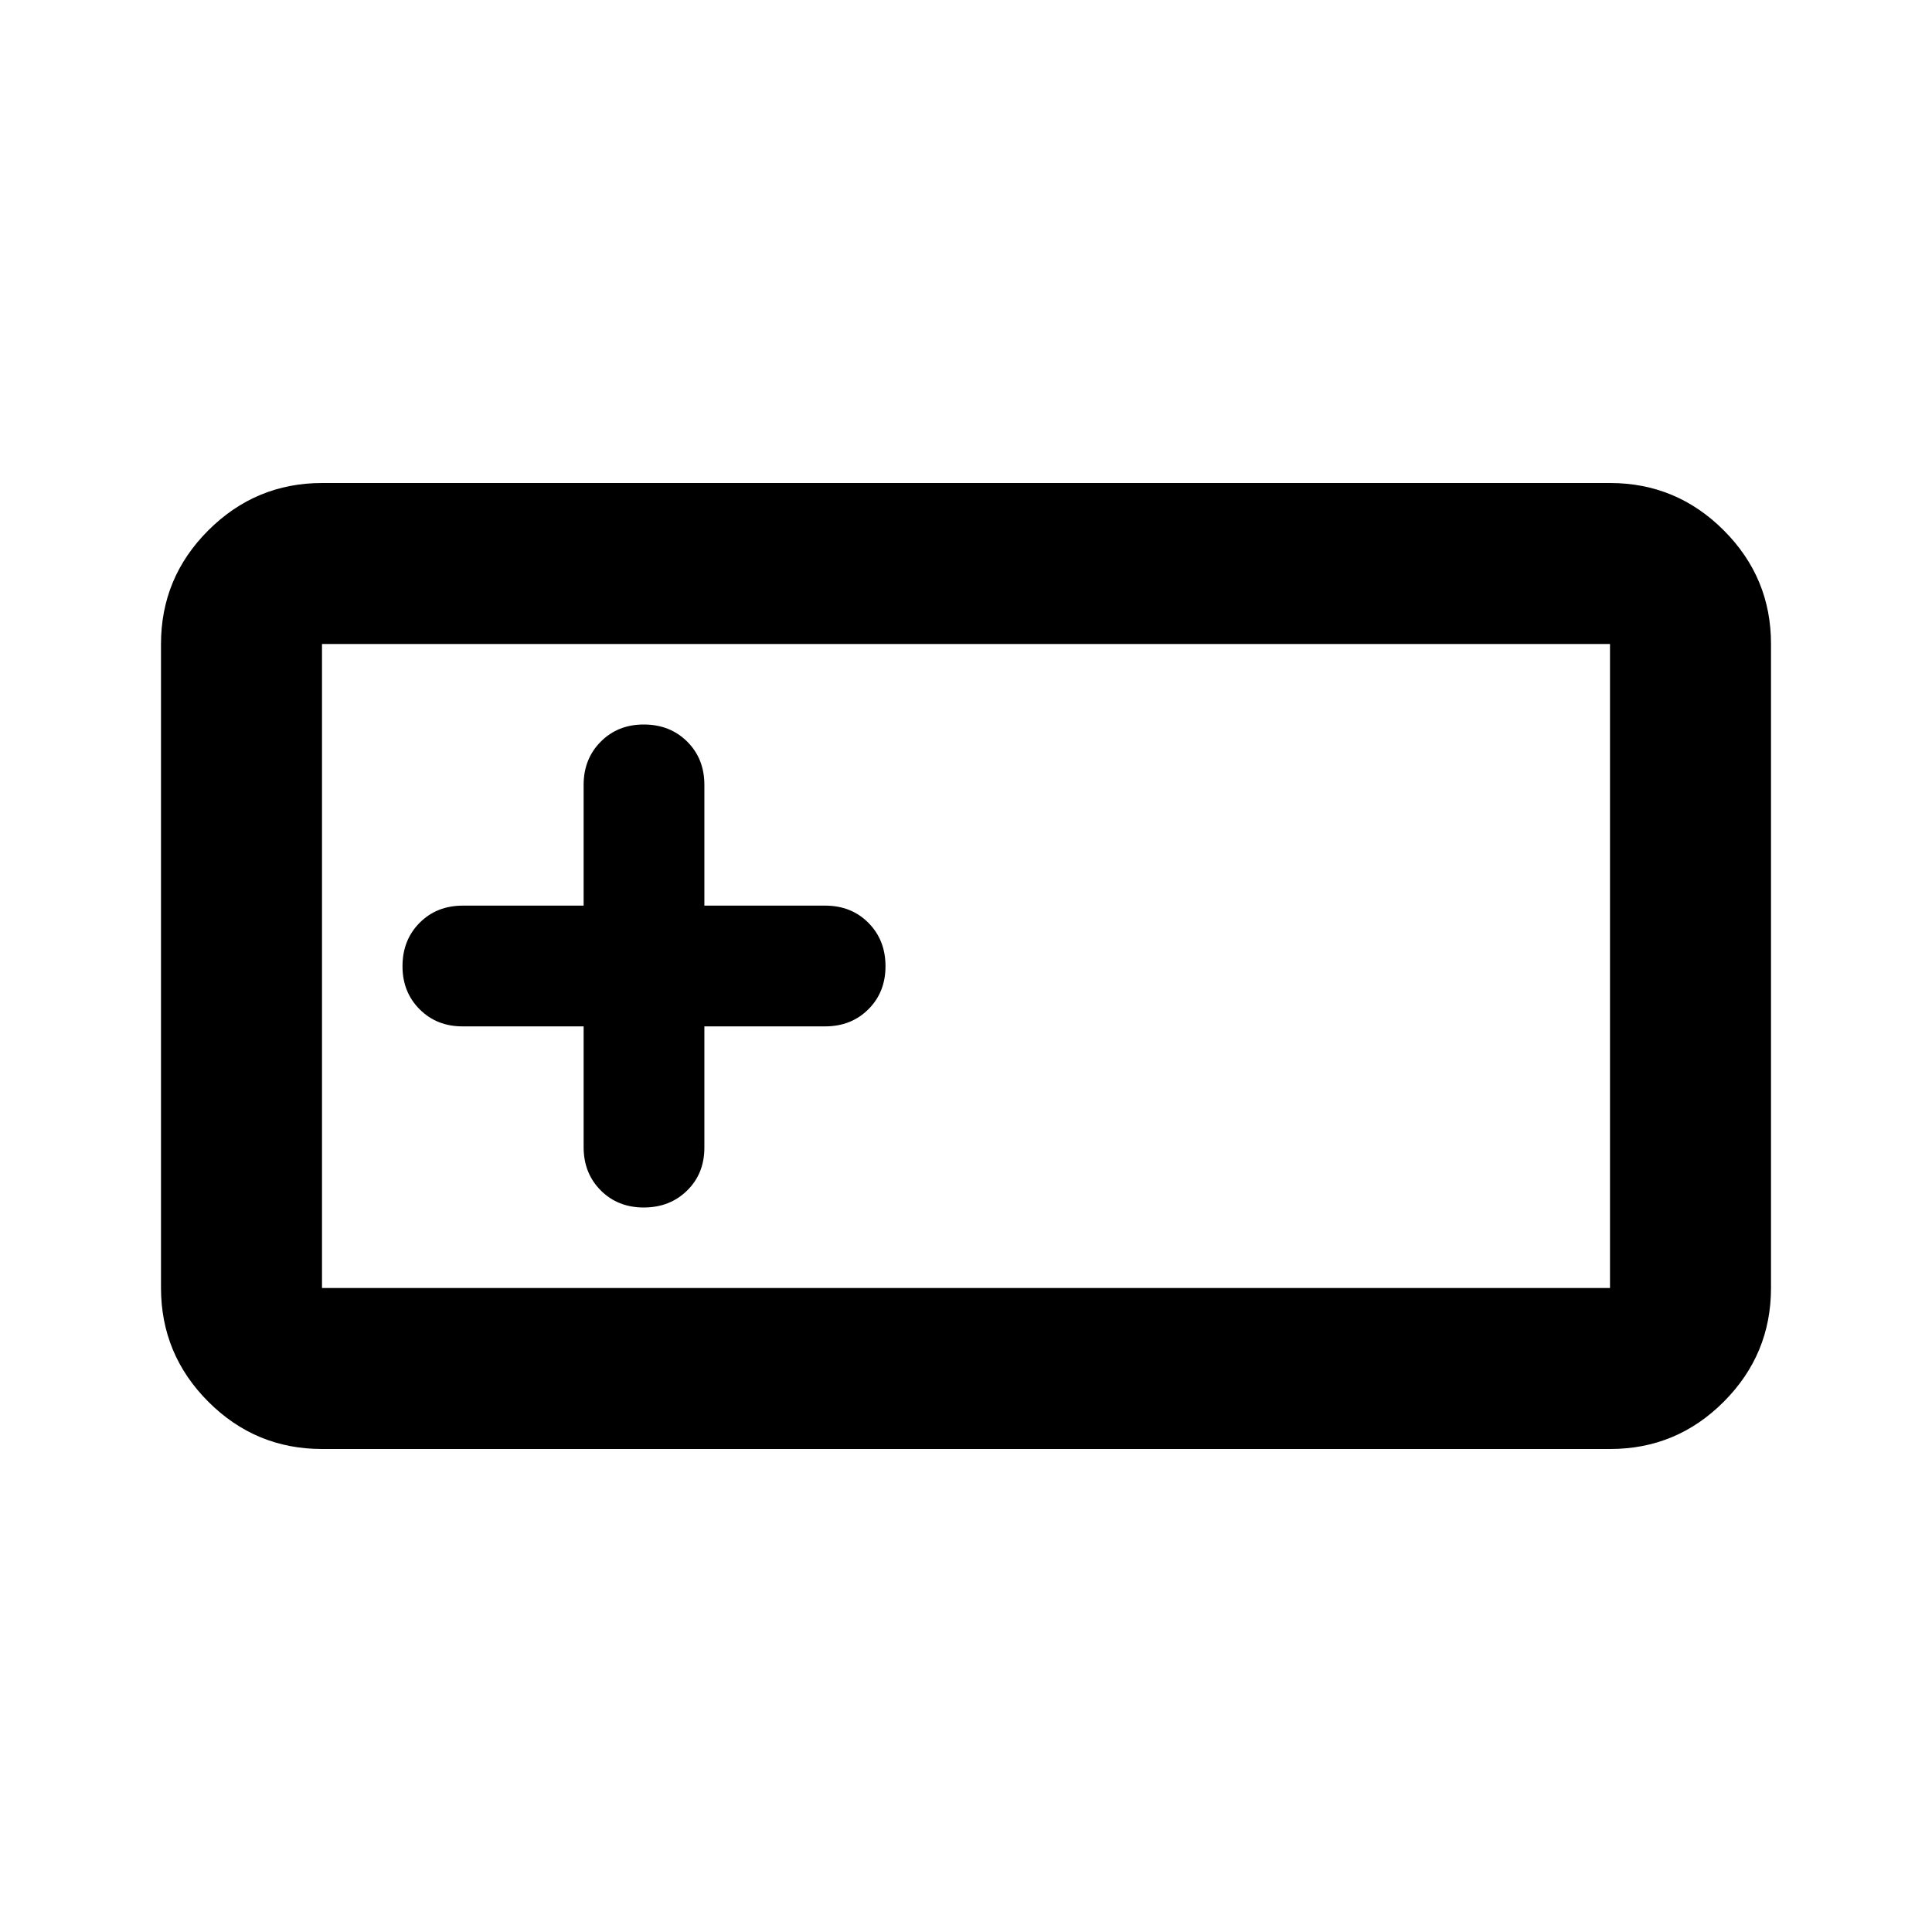 <?xml version="1.0" encoding="utf-8"?>
<!-- Generator: www.svgicons.com -->
<svg xmlns="http://www.w3.org/2000/svg" width="800" height="800" viewBox="0 0 24 24">
<path fill="currentColor" d="M4 18q-.825 0-1.412-.587T2 16V8q0-.825.588-1.412T4 6h16q.825 0 1.413.588T22 8v8q0 .825-.587 1.413T20 18zm0-2h16V8H4zm3.25-3.25v1.5q0 .325.213.538T8 15t.538-.213t.212-.537v-1.5h1.5q.325 0 .538-.213T11 12t-.213-.537t-.537-.213h-1.5v-1.5q0-.325-.213-.537T8 9t-.537.213t-.213.537v1.5h-1.5q-.325 0-.537.213T5 12t.213.538t.537.212zM4 16V8z"/>
</svg>